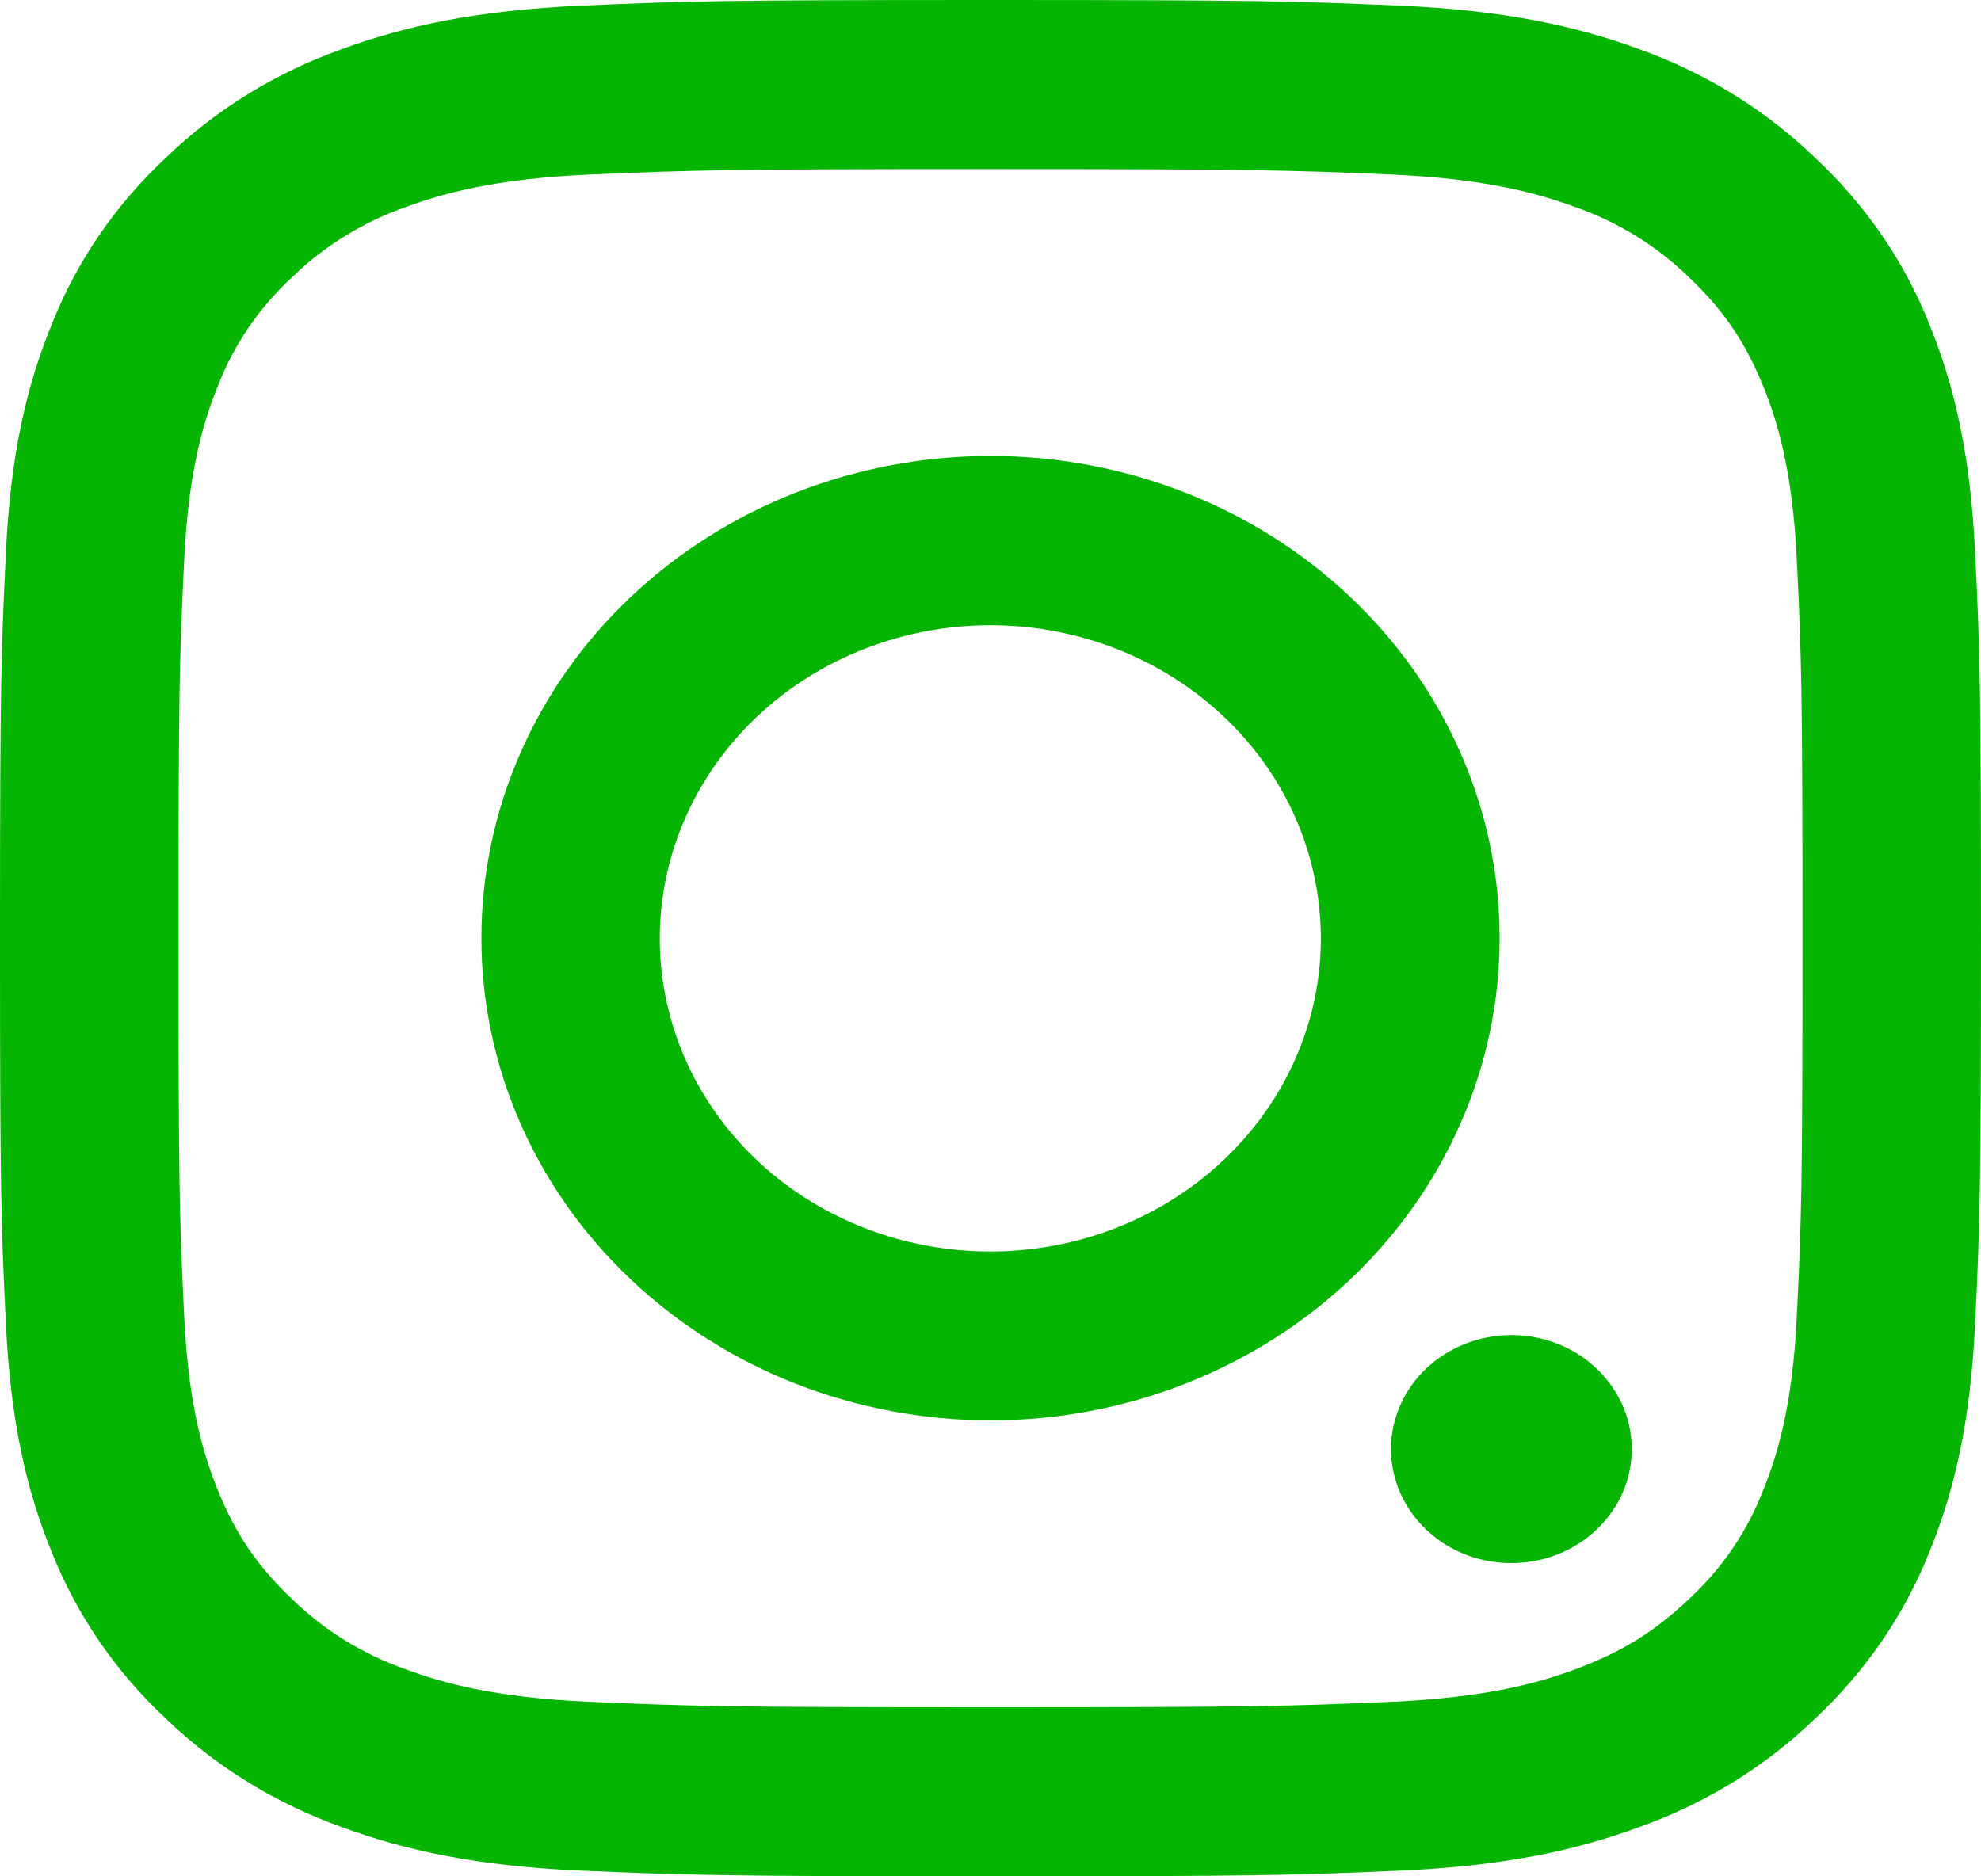 <?xml version="1.0" encoding="UTF-8"?> <svg xmlns="http://www.w3.org/2000/svg" width="19" height="18" viewBox="0 0 19 18" fill="none"> <path fill-rule="evenodd" clip-rule="evenodd" d="M18.943 5.29C18.99 6.249 19 6.555 19 9C19 11.445 18.989 11.751 18.943 12.71C18.897 13.668 18.736 14.323 18.502 14.896C18.262 15.495 17.889 16.04 17.405 16.49C16.931 16.948 16.357 17.301 15.723 17.527C15.119 17.75 14.428 17.902 13.418 17.946C12.403 17.99 12.08 18 9.5 18C6.919 18 6.596 17.989 5.583 17.946C4.573 17.903 3.882 17.75 3.277 17.527C2.644 17.301 2.069 16.947 1.594 16.49C1.111 16.04 0.738 15.495 0.499 14.896C0.264 14.323 0.104 13.668 0.057 12.711C0.01 11.751 0 11.445 0 9C0 6.555 0.011 6.249 0.057 5.29C0.103 4.332 0.264 3.678 0.499 3.105C0.738 2.504 1.111 1.96 1.594 1.51C2.069 1.052 2.643 0.698 3.277 0.472C3.881 0.25 4.572 0.098 5.583 0.054C6.597 0.01 6.92 0 9.5 0C12.081 0 12.403 0.011 13.416 0.054C14.428 0.097 15.119 0.25 15.723 0.472C16.357 0.699 16.931 1.053 17.406 1.511C17.889 1.96 18.263 2.504 18.502 3.104C18.736 3.677 18.896 4.331 18.943 5.289V5.29ZM17.233 12.637C17.279 11.688 17.288 11.403 17.288 9C17.288 6.597 17.279 6.312 17.233 5.363C17.191 4.485 17.036 4.009 16.906 3.692C16.733 3.272 16.528 2.972 16.196 2.657C15.889 2.358 15.516 2.128 15.103 1.984C14.768 1.861 14.265 1.714 13.339 1.674C12.337 1.631 12.037 1.622 9.5 1.622C6.963 1.622 6.663 1.631 5.661 1.674C4.734 1.714 4.232 1.861 3.897 1.984C3.485 2.128 3.111 2.358 2.804 2.657C2.489 2.947 2.246 3.301 2.094 3.692C1.964 4.009 1.809 4.485 1.767 5.363C1.721 6.312 1.712 6.596 1.712 9C1.712 11.404 1.721 11.688 1.767 12.637C1.809 13.515 1.964 13.991 2.094 14.308C2.267 14.728 2.472 15.028 2.804 15.343C3.111 15.642 3.485 15.872 3.897 16.016C4.232 16.14 4.734 16.286 5.661 16.326C6.663 16.369 6.963 16.378 9.5 16.378C12.037 16.378 12.337 16.369 13.339 16.326C14.265 16.286 14.768 16.14 15.103 16.016C15.546 15.852 15.863 15.658 16.196 15.343C16.511 15.053 16.753 14.699 16.906 14.308C17.036 13.991 17.191 13.515 17.233 12.637ZM6.571 7.85C6.289 8.492 6.251 9.207 6.464 9.873C6.676 10.539 7.126 11.114 7.736 11.5C8.347 11.886 9.08 12.06 9.81 11.991C10.54 11.923 11.223 11.616 11.741 11.123C12.072 10.809 12.326 10.43 12.484 10.011C12.642 9.594 12.7 9.148 12.653 8.706C12.607 8.264 12.459 7.837 12.218 7.457C11.977 7.076 11.65 6.751 11.26 6.504C10.871 6.257 10.428 6.096 9.965 6.03C9.501 5.965 9.028 5.998 8.58 6.127C8.131 6.256 7.719 6.477 7.371 6.775C7.024 7.073 6.751 7.44 6.571 7.85ZM12.953 5.729C13.406 6.158 13.766 6.668 14.011 7.23C14.257 7.791 14.383 8.393 14.383 9C14.383 9.607 14.257 10.209 14.011 10.77C13.766 11.332 13.406 11.841 12.953 12.271C12.499 12.701 11.961 13.041 11.369 13.274C10.776 13.506 10.141 13.626 9.5 13.626C8.859 13.626 8.224 13.506 7.631 13.274C7.039 13.041 6.501 12.701 6.047 12.271C5.131 11.403 4.617 10.227 4.617 9C4.617 7.773 5.131 6.596 6.047 5.729C6.963 4.861 8.205 4.374 9.5 4.374C10.795 4.374 12.037 4.861 12.953 5.729ZM13.656 14.652C13.762 14.758 13.889 14.844 14.031 14.903C14.172 14.962 14.325 14.993 14.479 14.995C14.633 14.997 14.787 14.97 14.93 14.915C15.073 14.86 15.203 14.778 15.312 14.675C15.421 14.571 15.508 14.448 15.566 14.313C15.624 14.177 15.653 14.032 15.65 13.885C15.648 13.739 15.615 13.595 15.553 13.461C15.49 13.327 15.4 13.206 15.288 13.106C15.07 12.91 14.779 12.803 14.479 12.808C14.178 12.812 13.892 12.927 13.679 13.128C13.467 13.329 13.346 13.601 13.341 13.885C13.337 14.17 13.45 14.445 13.656 14.652Z" fill="#05B501"></path> </svg> 